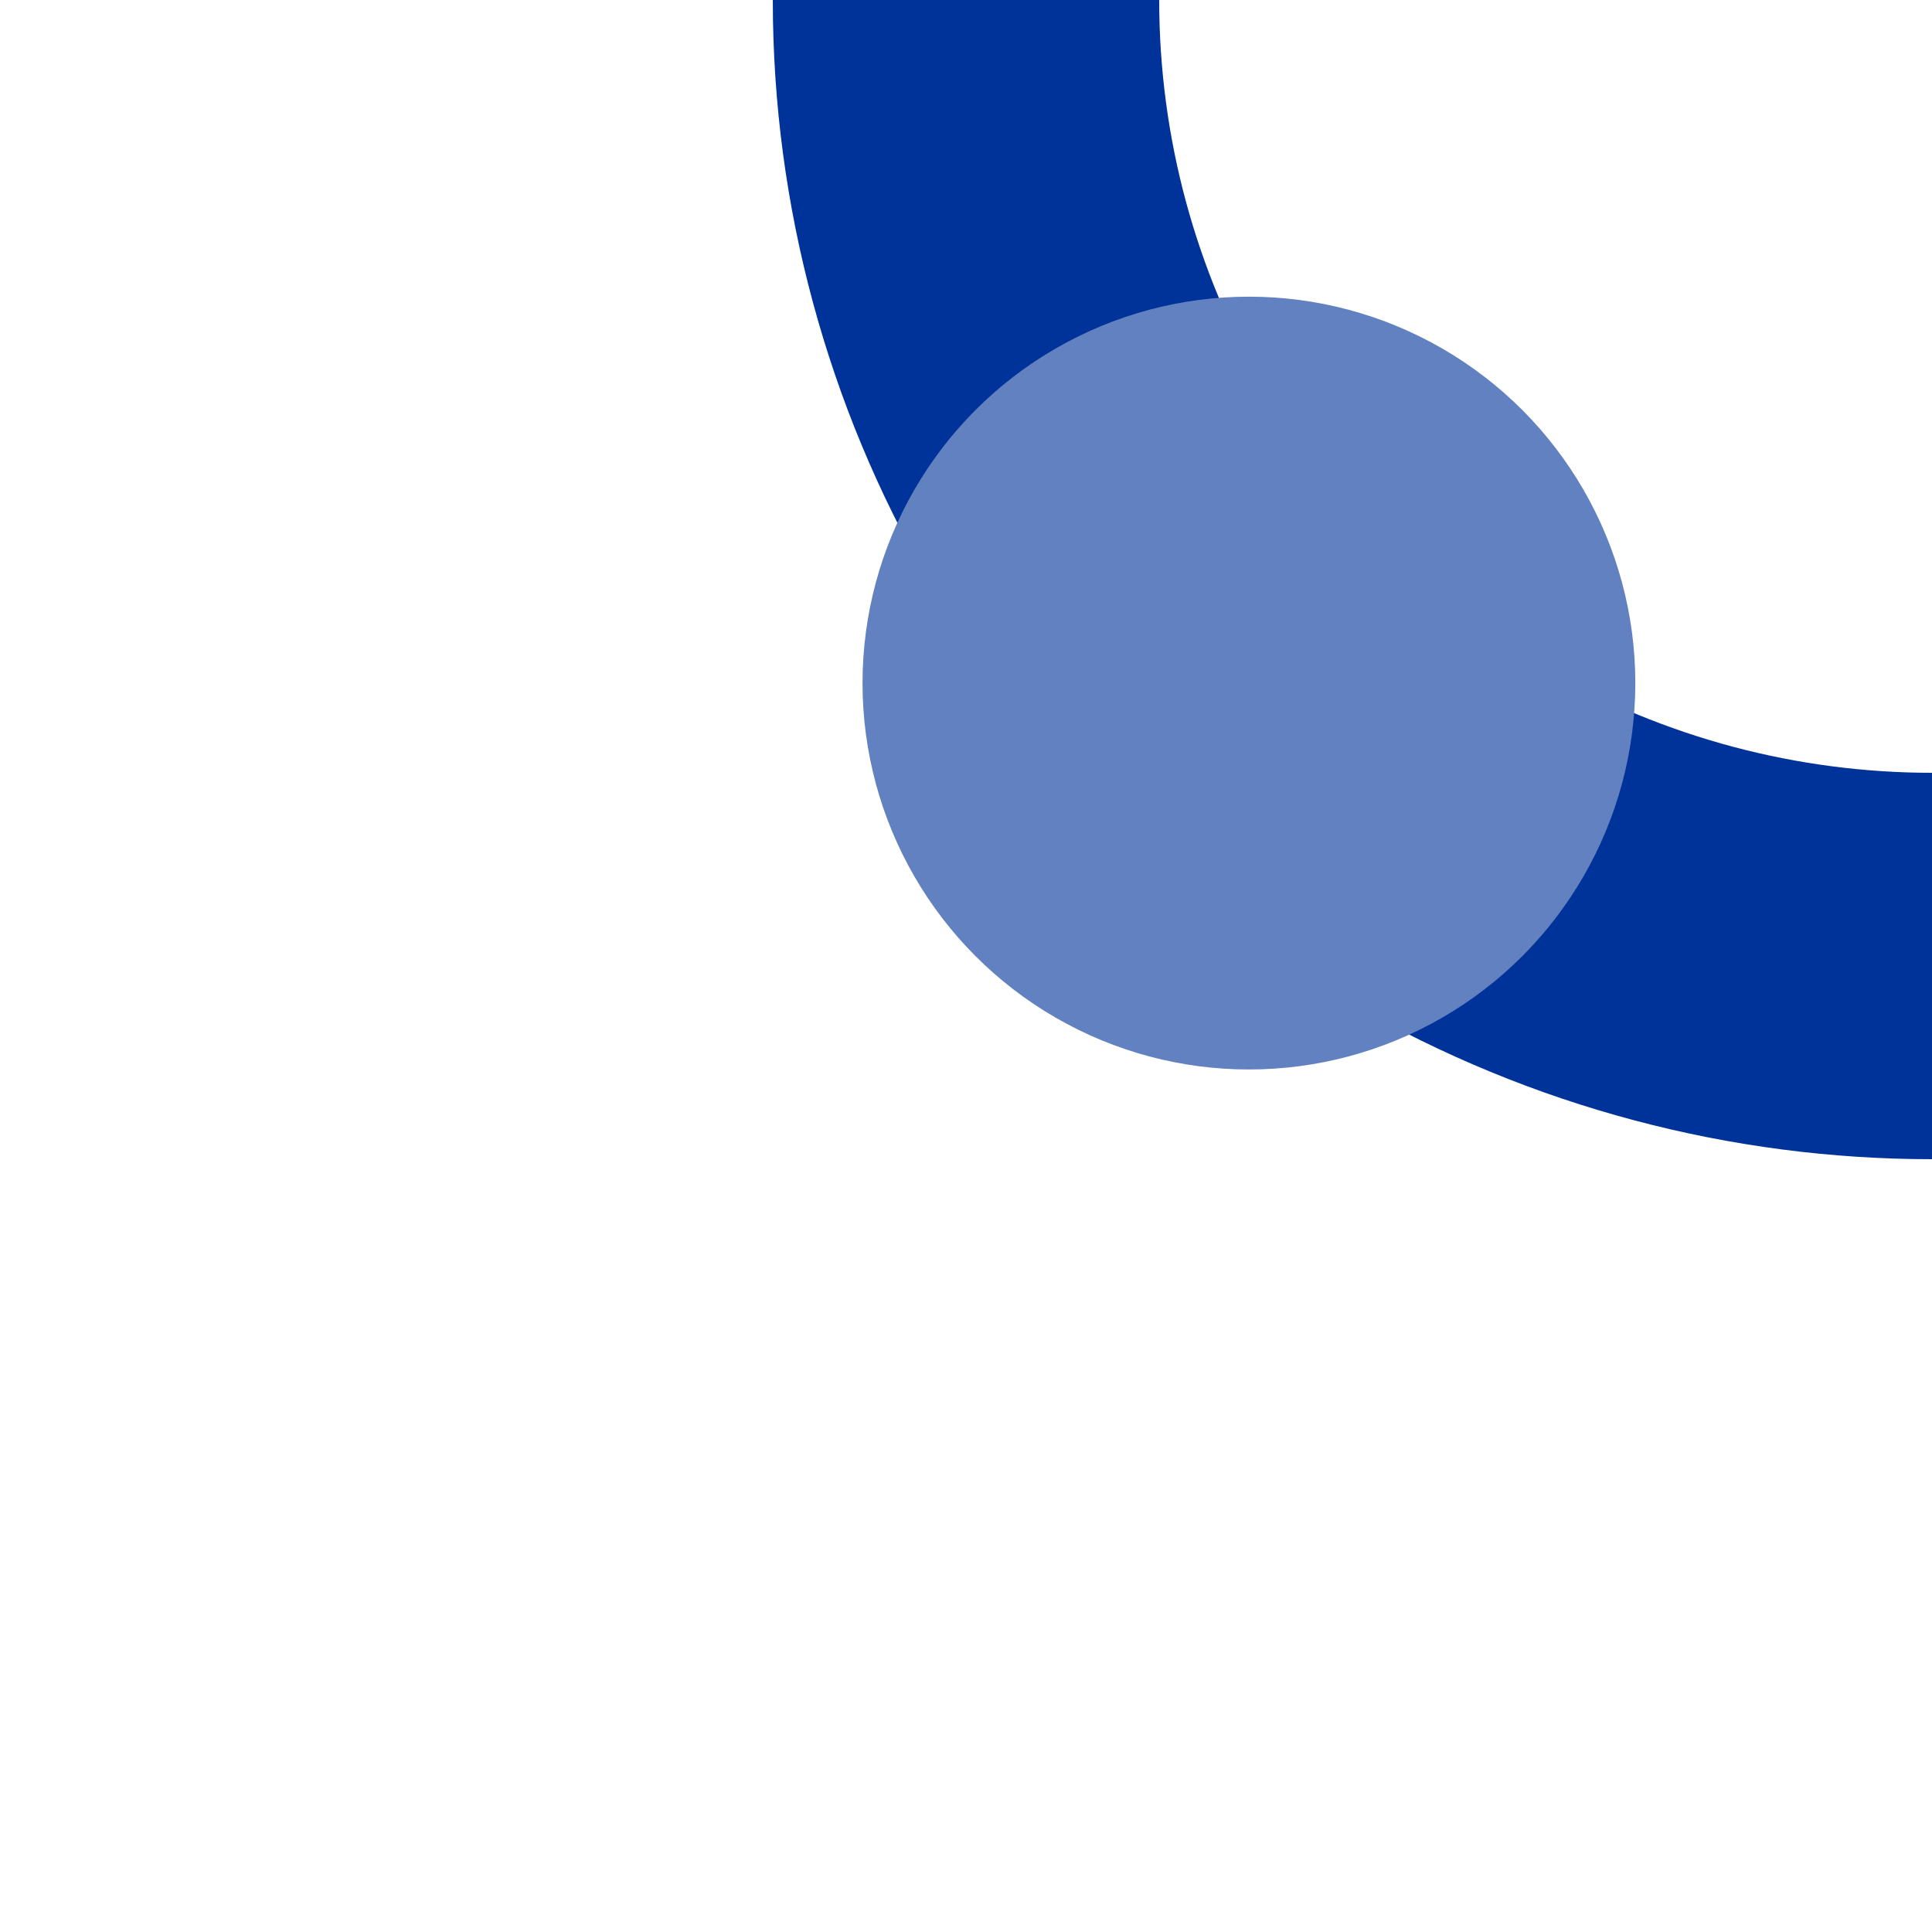 <?xml version="1.0" encoding="UTF-8"?>
<svg xmlns="http://www.w3.org/2000/svg" width="500" height="500">
 <title>ueHSTl</title>
 <circle stroke="#003399" cx="500" cy="0" r="250" stroke-width="100" fill="none"/>
 <circle fill="#6281C0" cx="323.22" cy="176.78" r="100"/>
</svg>